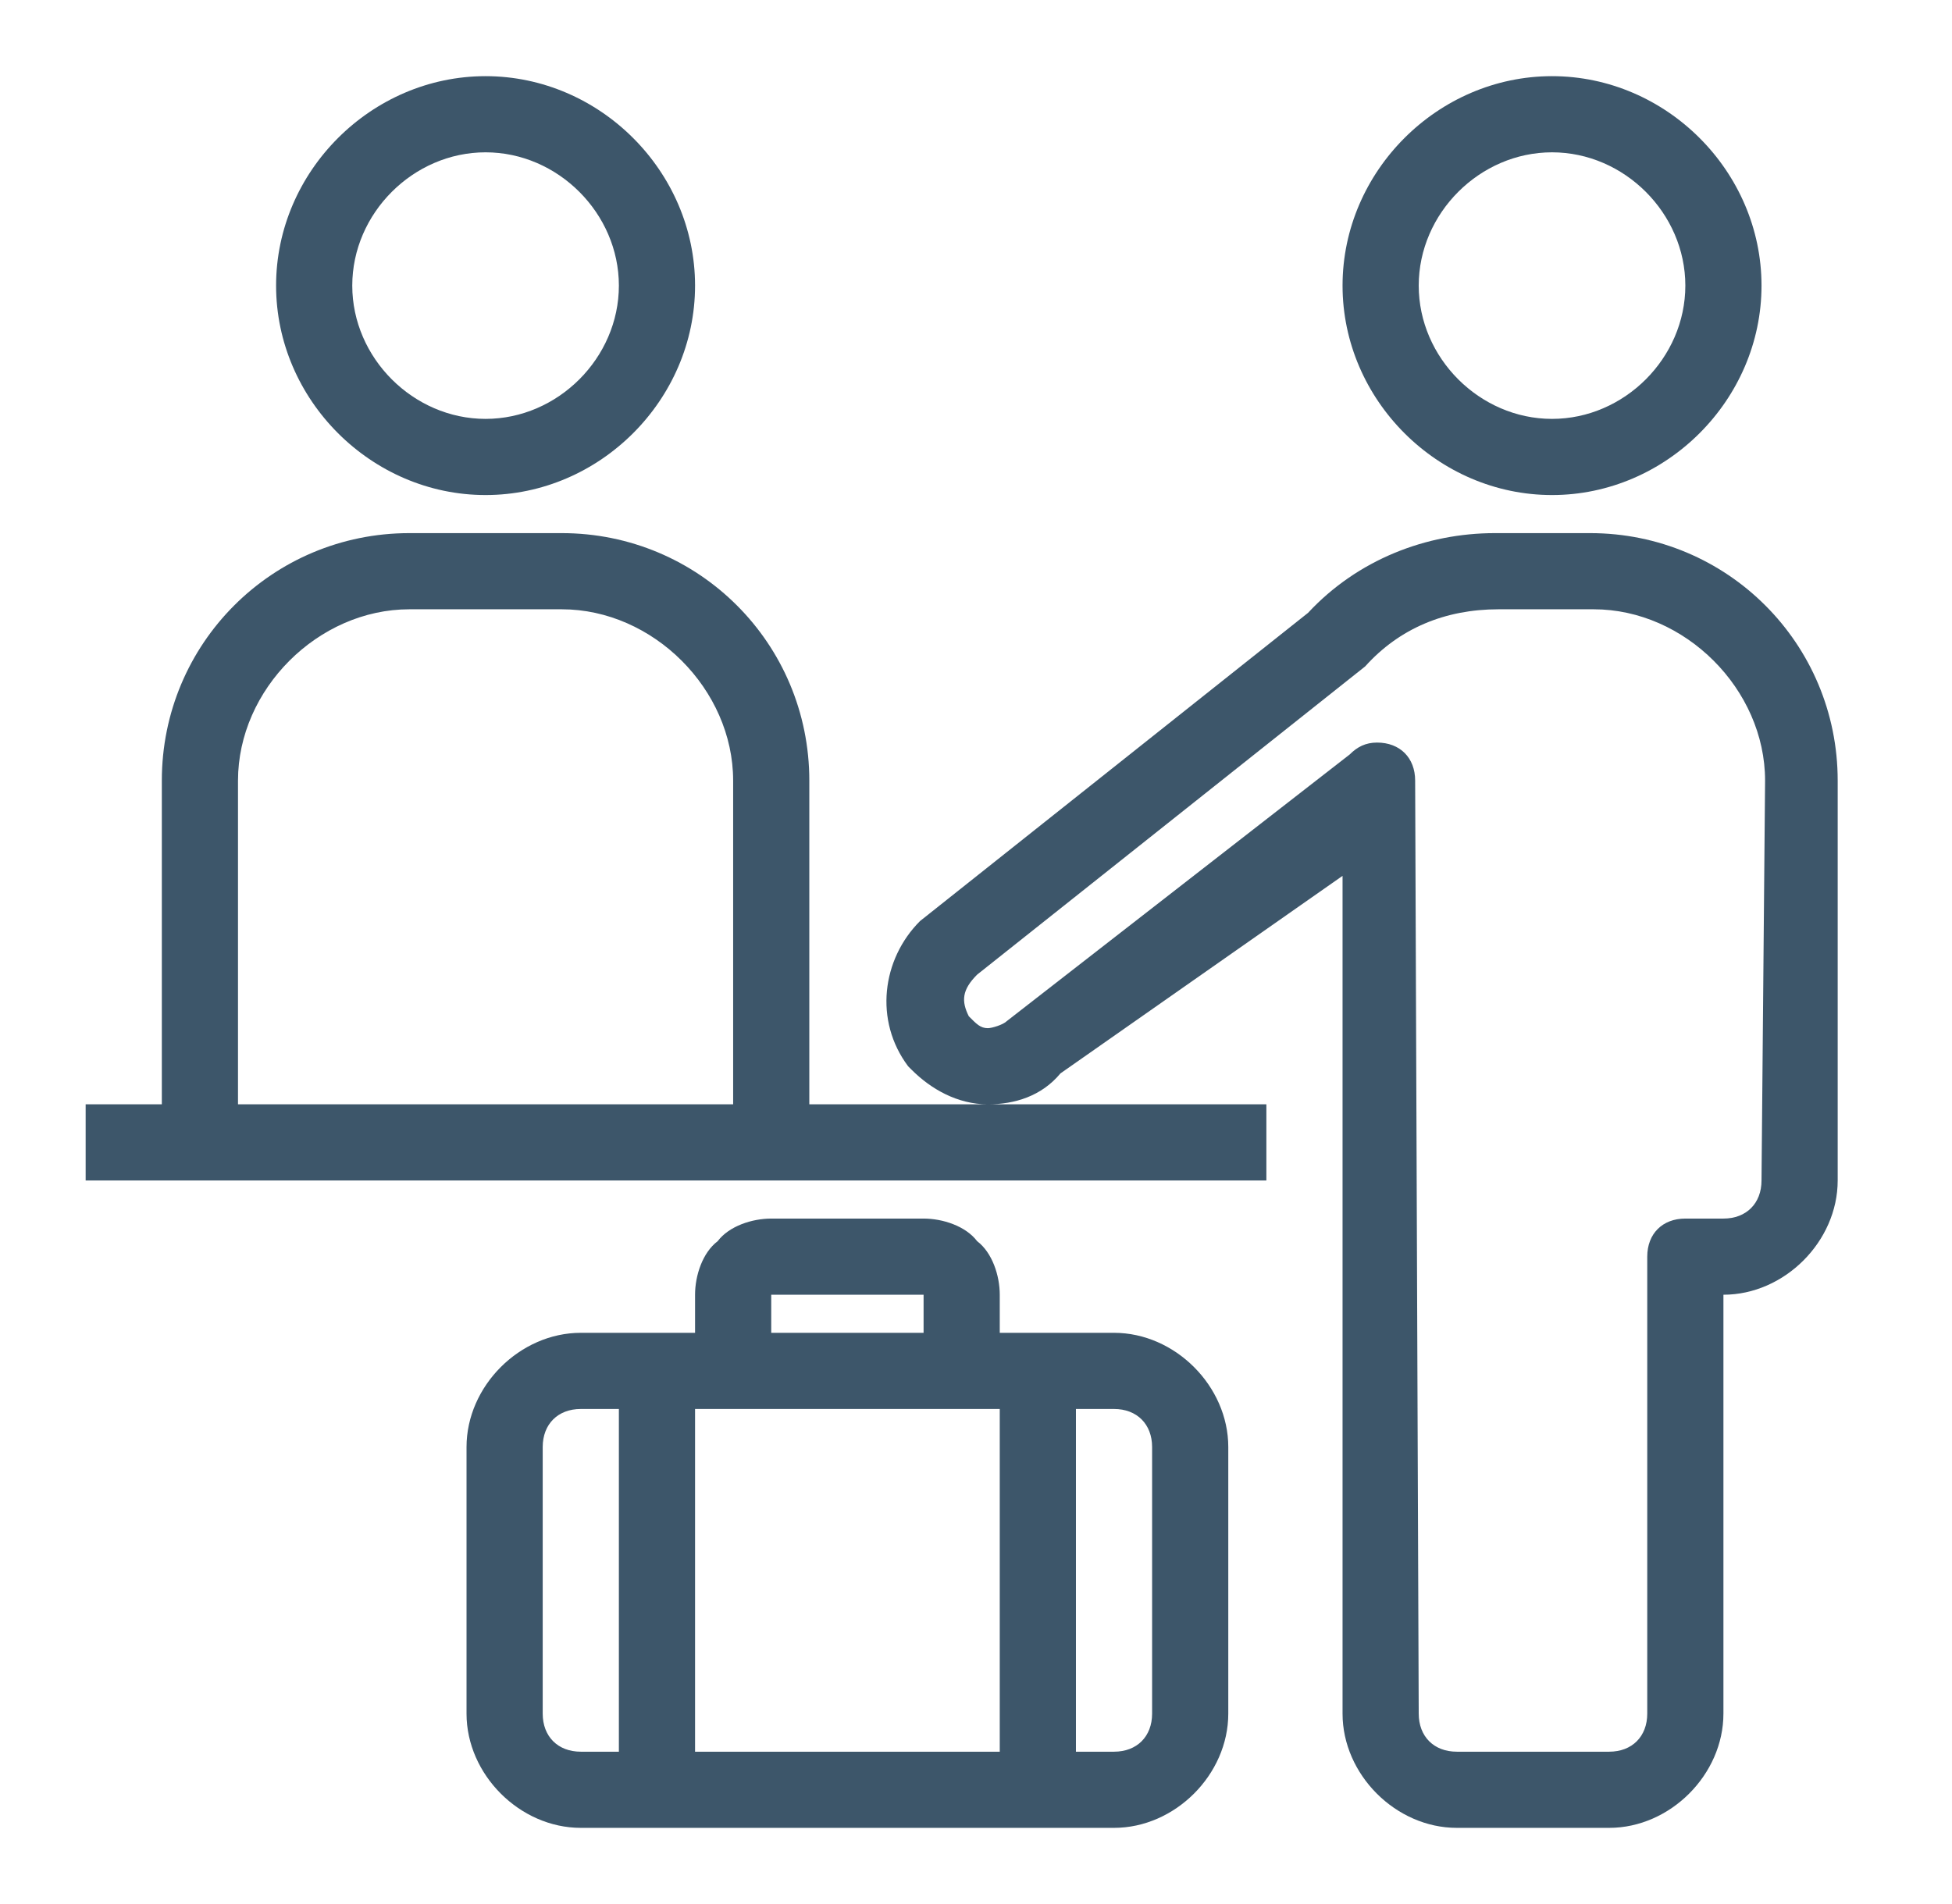 <svg width="41" height="40" viewBox="0 0 41 40" fill="none" xmlns="http://www.w3.org/2000/svg">
<g opacity="0.8">
<path d="M10.199 1.6C7.799 1.6 5.799 3.6 5.799 6C5.799 8.4 7.799 10.4 10.199 10.4C12.599 10.4 14.599 8.4 14.599 6C14.599 3.6 12.599 1.6 10.199 1.6ZM32.599 1.6C30.199 1.6 28.199 3.6 28.199 6C28.199 8.4 30.199 10.4 32.599 10.4C34.999 10.4 36.999 8.4 36.999 6C36.999 3.6 34.999 1.6 32.599 1.6ZM10.199 3.2C11.718 3.2 12.999 4.481 12.999 6C12.999 7.519 11.718 8.8 10.199 8.8C8.68 8.8 7.399 7.519 7.399 6C7.399 4.481 8.68 3.2 10.199 3.2ZM32.599 3.2C34.118 3.2 35.399 4.481 35.399 6C35.399 7.519 34.118 8.8 32.599 8.8C31.08 8.8 29.799 7.519 29.799 6C29.799 4.481 31.08 3.2 32.599 3.2ZM8.599 11.2C5.718 11.2 3.399 13.519 3.399 16.4V23.2H1.799V24.8H26.599V23.2H16.999V16.4C16.999 13.519 14.68 11.2 11.799 11.2H8.599ZM20.749 23.2C21.308 23.2 21.874 23.031 22.274 22.55L28.199 18.4V36C28.199 37.281 29.318 38.4 30.599 38.4H33.799C35.08 38.4 36.199 37.281 36.199 36V27.2C37.48 27.2 38.599 26.081 38.599 24.8V16.4C38.599 13.519 36.28 11.2 33.399 11.2H31.399C29.958 11.2 28.515 11.756 27.474 12.875L19.324 19.35C18.524 20.15 18.355 21.441 19.074 22.4L19.149 22.475C19.549 22.875 20.108 23.2 20.749 23.2ZM8.599 12.8H11.799C13.718 12.8 15.399 14.481 15.399 16.4V23.2H4.999V16.4C4.999 14.481 6.68 12.8 8.599 12.8ZM31.474 12.8H33.474C35.393 12.8 37.074 14.481 37.074 16.4L36.999 24.8C36.999 25.281 36.68 25.6 36.199 25.6H35.399C34.918 25.6 34.599 25.919 34.599 26.4V36C34.599 36.481 34.28 36.8 33.799 36.8H30.599C30.118 36.8 29.799 36.481 29.799 36L29.724 16.4C29.724 15.919 29.405 15.6 28.924 15.6C28.683 15.6 28.508 15.691 28.349 15.85L21.149 21.45C21.068 21.531 20.83 21.6 20.749 21.6C20.59 21.6 20.508 21.509 20.349 21.35C20.189 21.031 20.205 20.794 20.524 20.475L28.674 14C29.393 13.2 30.355 12.8 31.474 12.8ZM16.199 25.6C15.799 25.6 15.315 25.756 15.074 26.075C14.755 26.316 14.599 26.8 14.599 27.2V28H12.199C10.918 28 9.799 29.119 9.799 30.4V36C9.799 37.281 10.918 38.4 12.199 38.4H23.399C24.68 38.4 25.799 37.281 25.799 36V30.4C25.799 29.119 24.68 28 23.399 28H20.999V27.2C20.999 26.8 20.843 26.316 20.524 26.075C20.283 25.756 19.799 25.6 19.399 25.6H16.199ZM16.199 27.2H19.399V28H16.199V27.2ZM12.199 29.6H12.999V36.8H12.199C11.718 36.8 11.399 36.481 11.399 36V30.4C11.399 29.919 11.718 29.6 12.199 29.6ZM14.599 29.6H20.999V36.8H14.599V29.6ZM22.599 29.6H23.399C23.88 29.6 24.199 29.919 24.199 30.4V36C24.199 36.481 23.88 36.8 23.399 36.8H22.599V29.6Z" fill="#0D2C45"/>
</g>
</svg>

